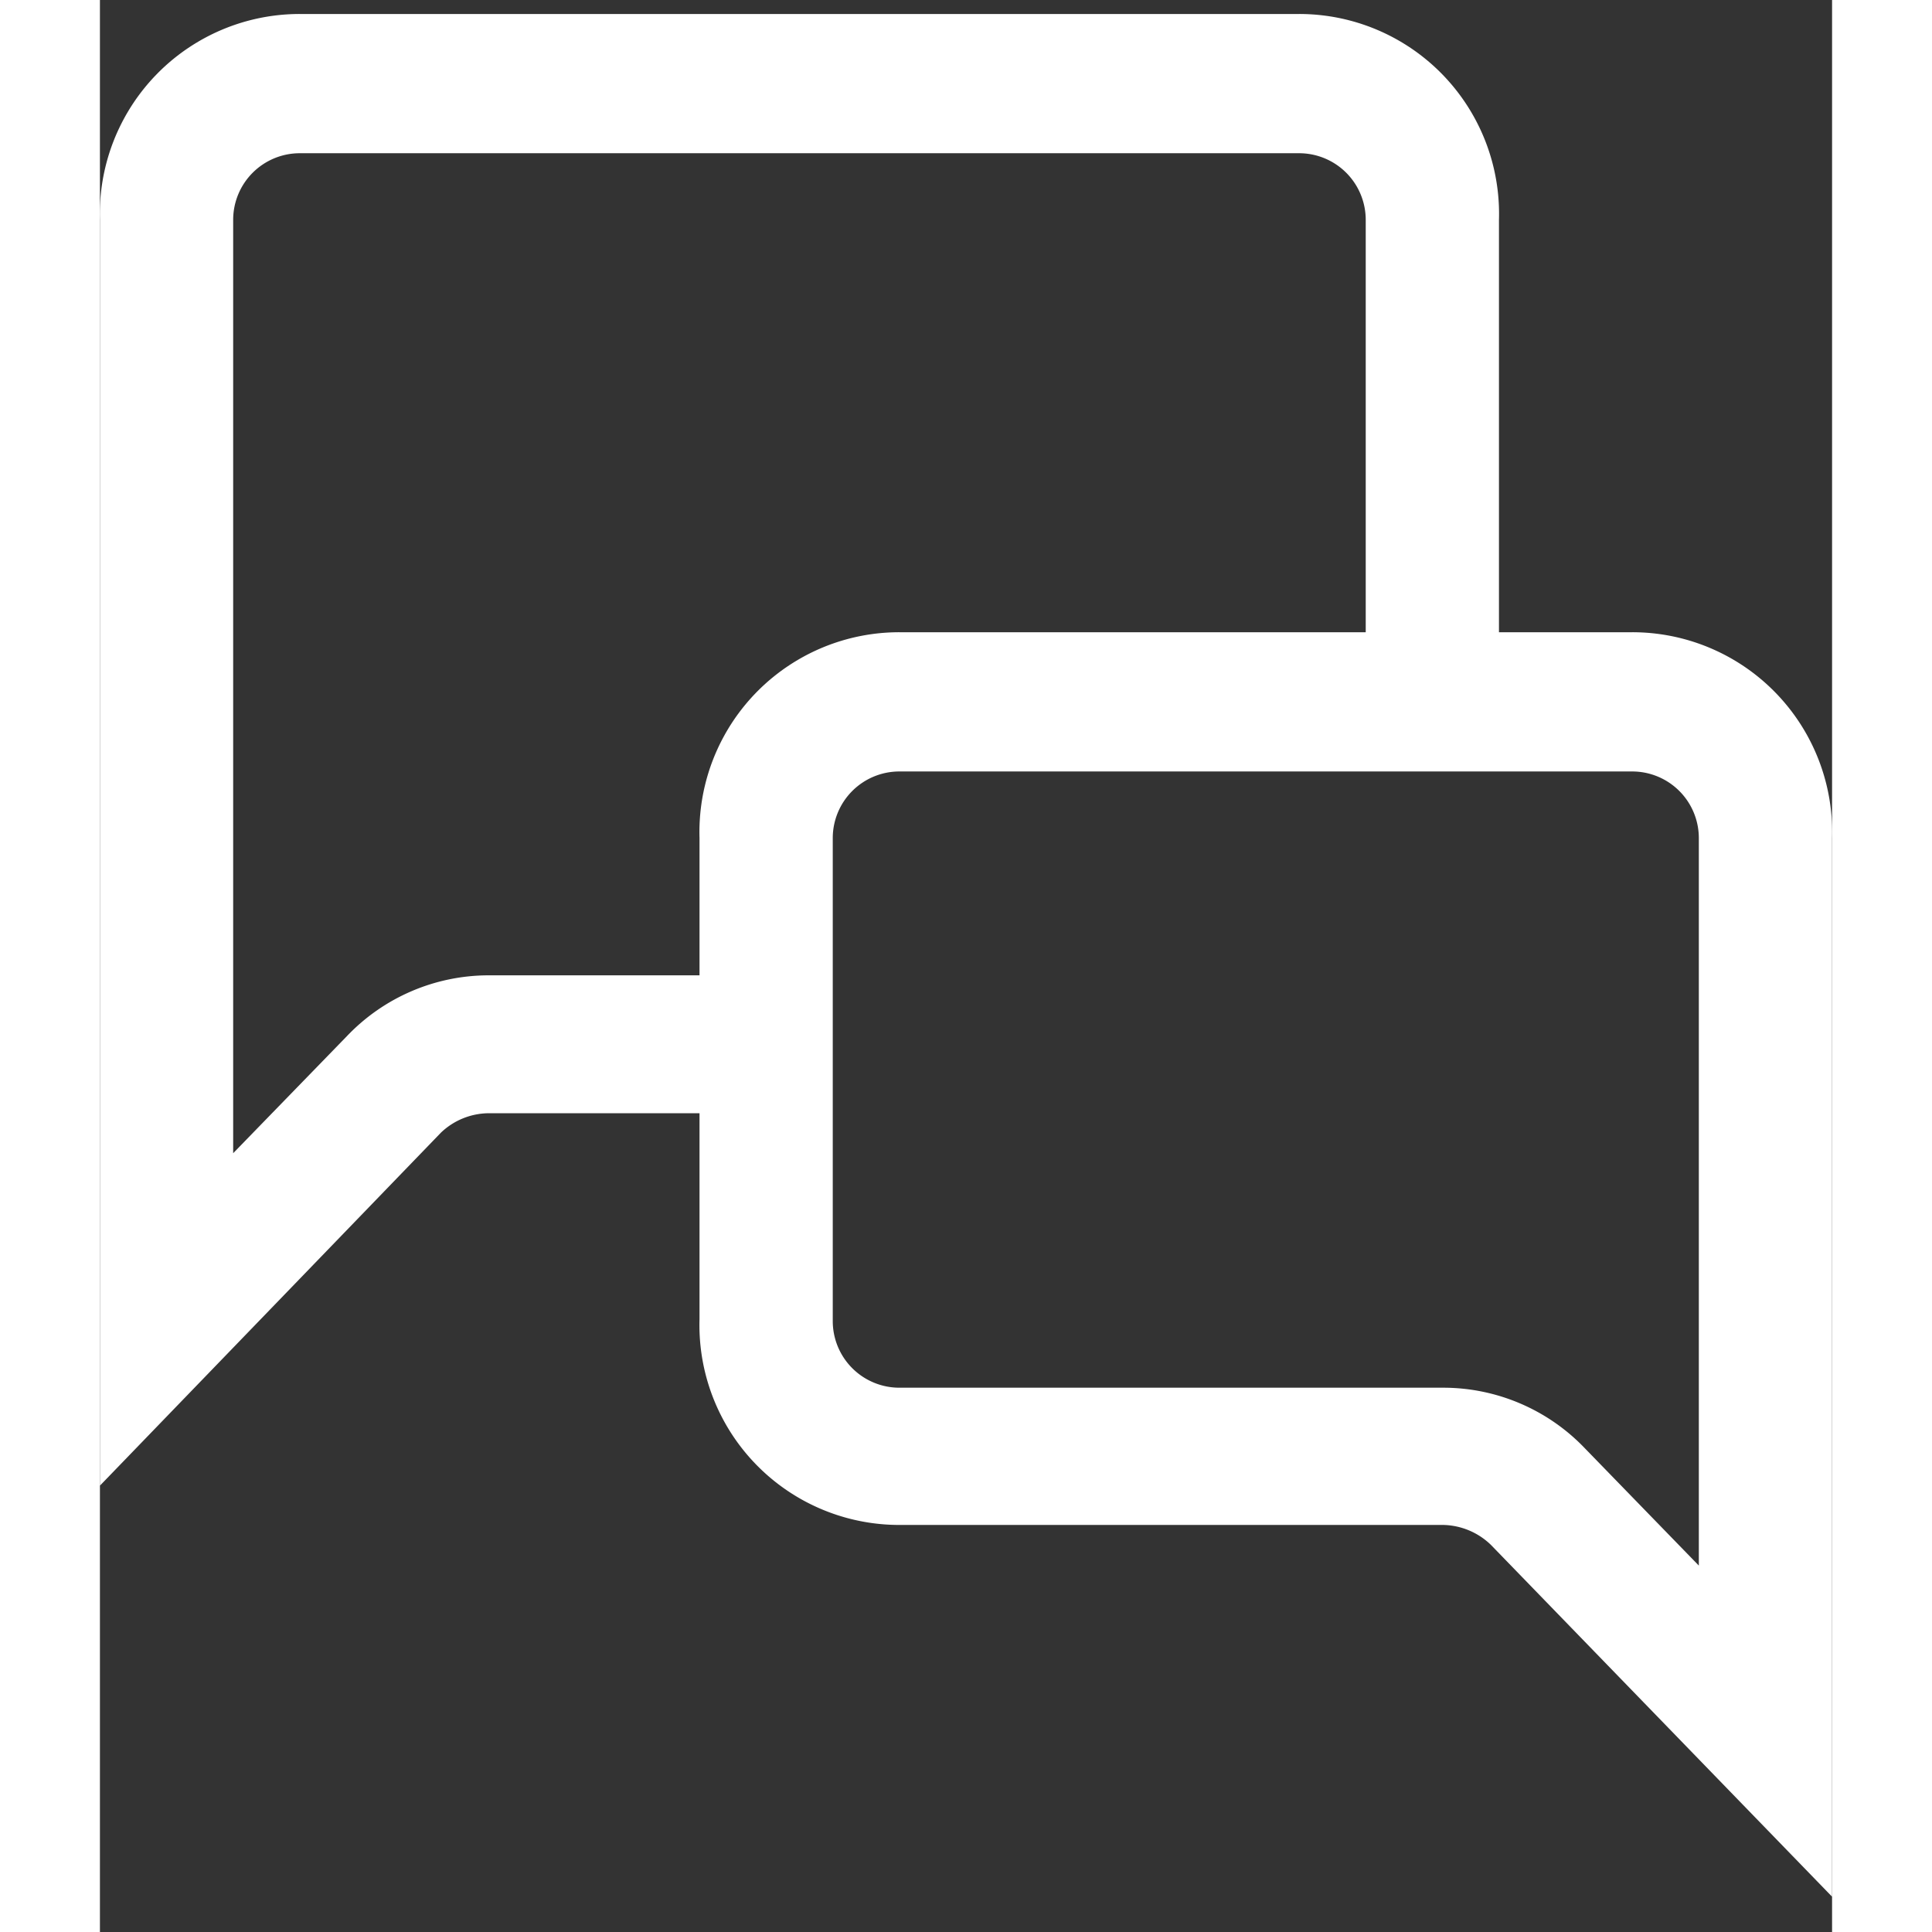 <svg xmlns="http://www.w3.org/2000/svg" width="26" height="26" viewBox="0 0 26 29"><rect x="0" y="0" width="26" height="29" fill="#333333" stroke="none"/><defs><style>.color{fill:#fff;fill-rule:evenodd;}</style></defs><path class="color" d="M23,9.49H21V3.3A3,3,0,0,0,18,.21H3A3,3,0,0,0,0,3.3v19L5.12,17a1.05,1.05,0,0,1,.71-.29H9V19.8a3,3,0,0,0,3,3.09h8.17a1.06,1.06,0,0,1,.71.3L26,28.47V12.58A3,3,0,0,0,23,9.49ZM9,12.58v2.06H5.83a2.94,2.94,0,0,0-2.12.91L2,17.31V3.3a1,1,0,0,1,1-1H18a1,1,0,0,1,1,1V9.49H12A3,3,0,0,0,9,12.58ZM24,23.5l-1.71-1.76a2.94,2.94,0,0,0-2.12-.91H12a1,1,0,0,1-1-1V12.58a1,1,0,0,1,1-1H23a1,1,0,0,1,1,1Z"/></svg>